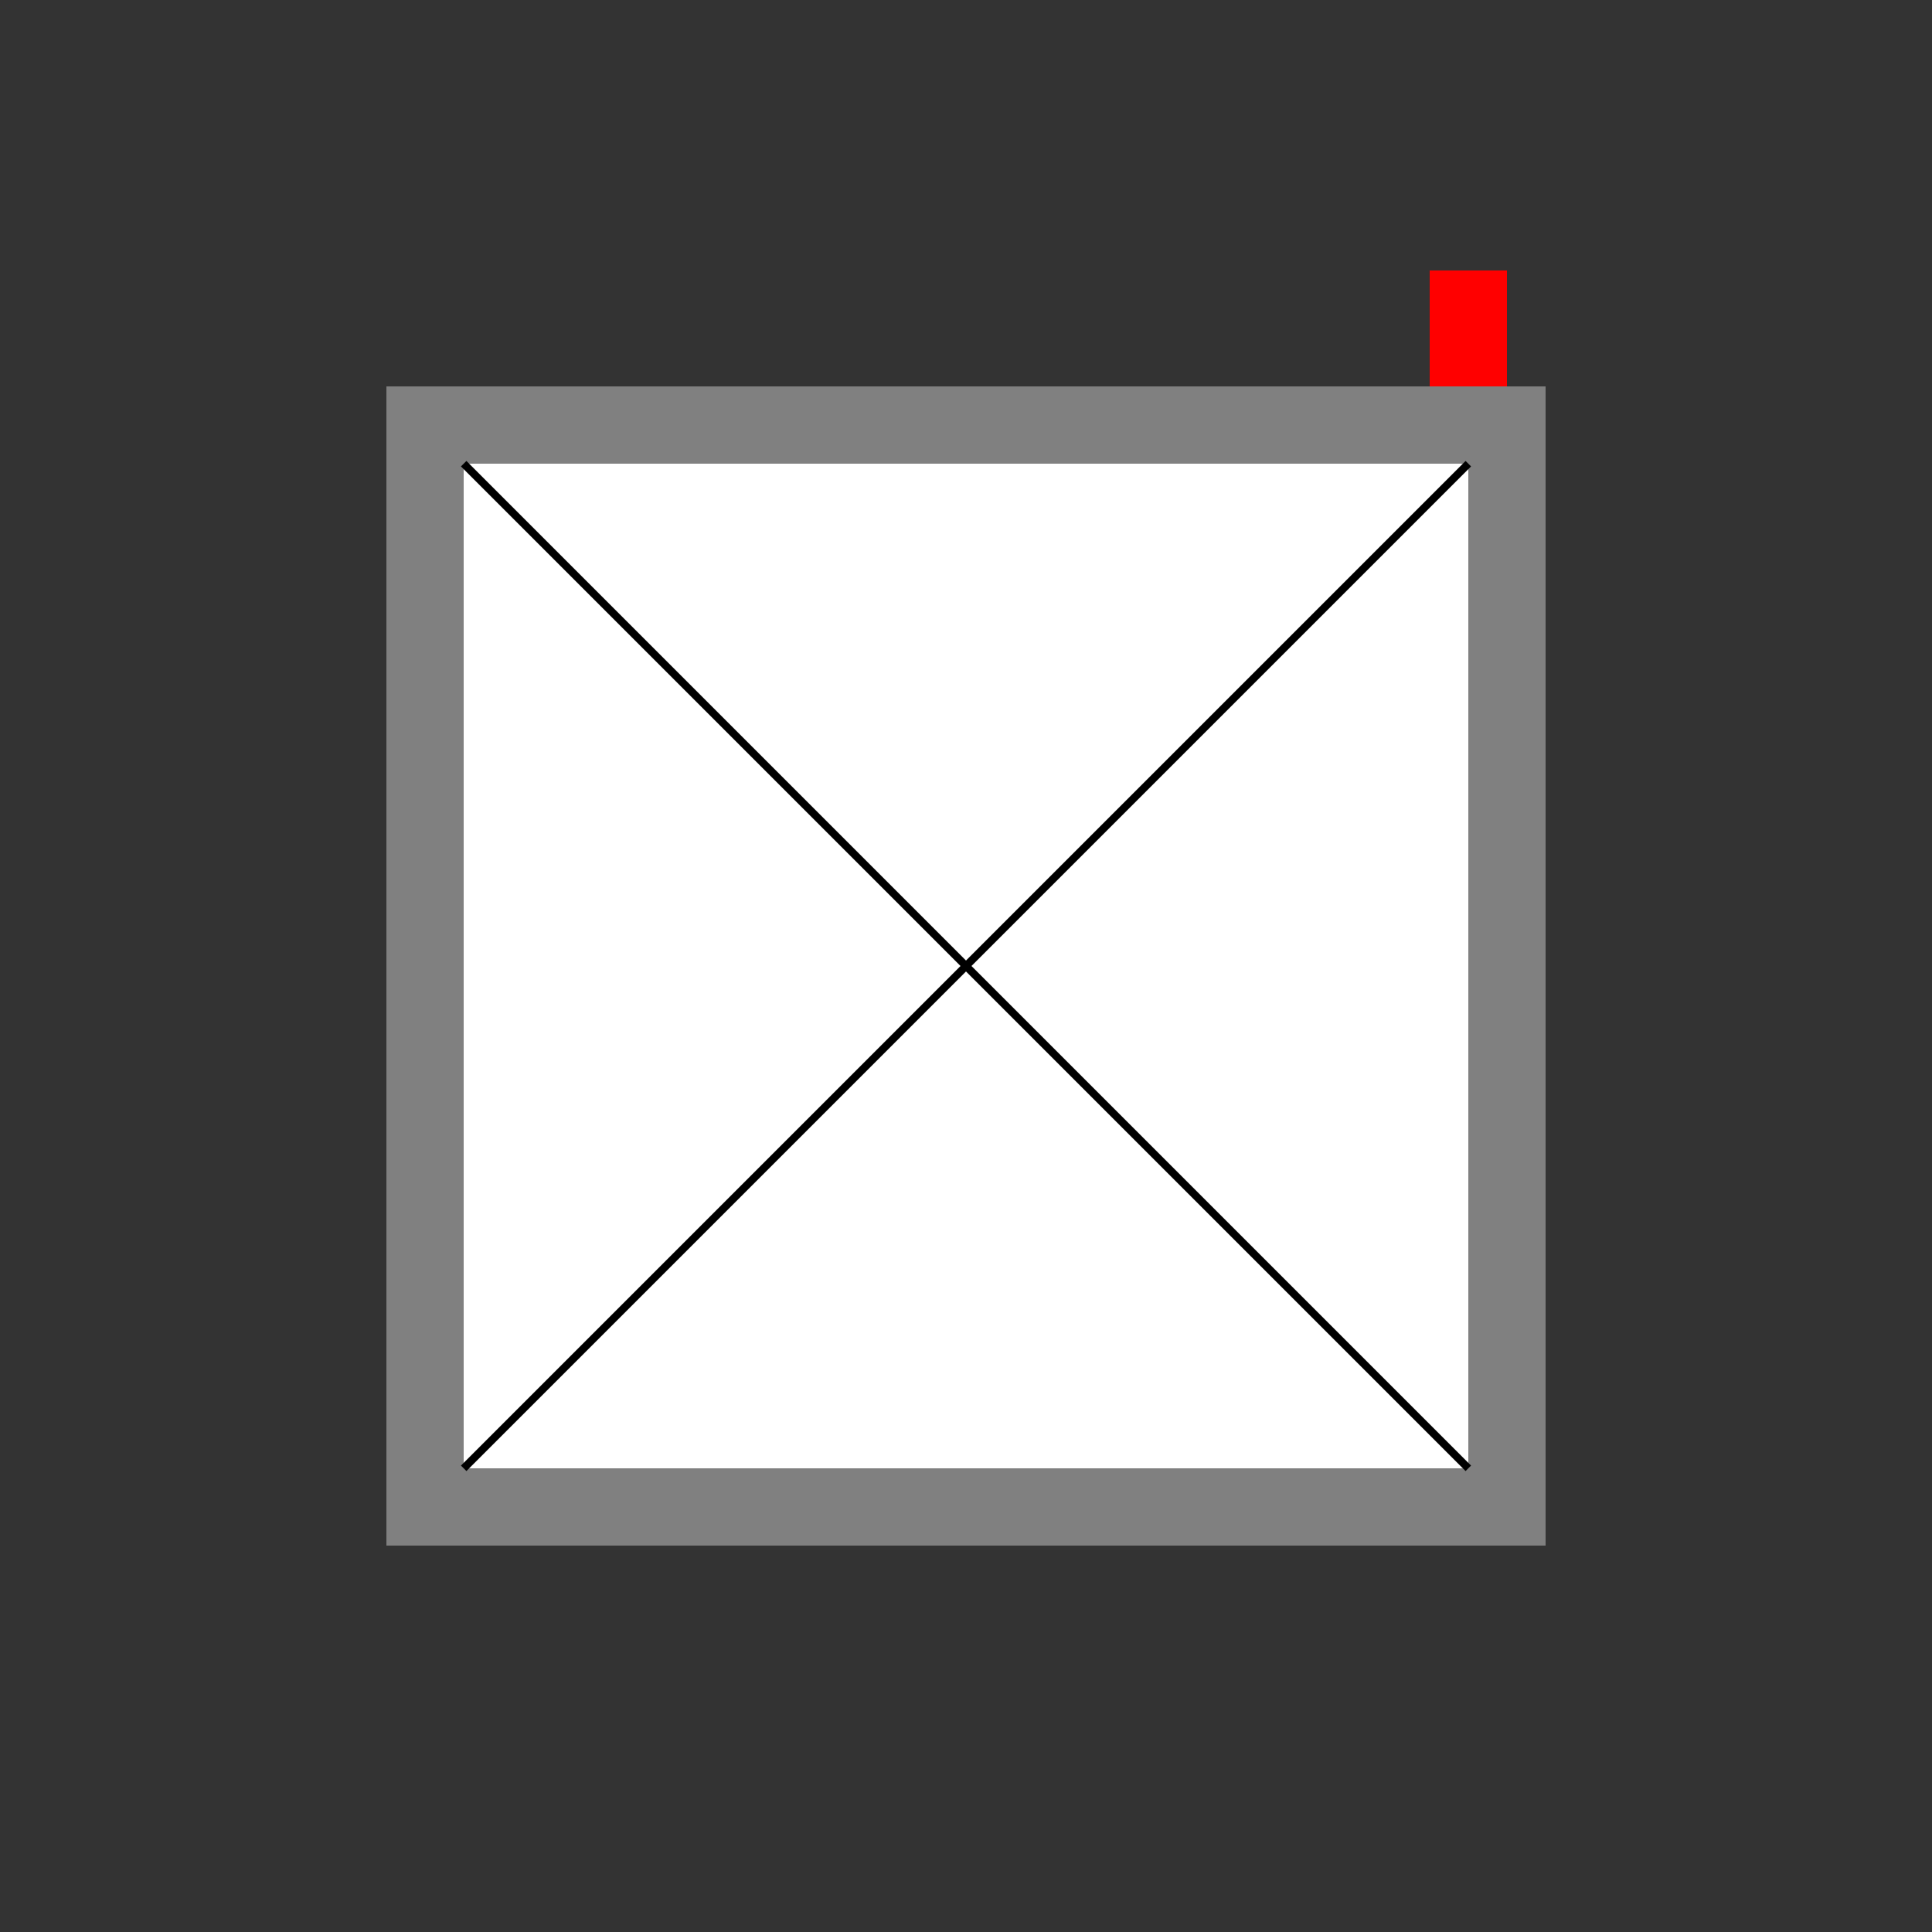 <!--

Generated by DrawGPT.
Free, open source, AI generated images in SVG, PNG, and HTML Canvas format.
https://drawgpt.ai

Created: 2023-11-09T15:44:37.796Z
Link: https://drawgpt.ai/prompt/118970/

-->
<svg xmlns="http://www.w3.org/2000/svg" xmlns:xlink="http://www.w3.org/1999/xlink" width="500" height="500"><rect width="100%" height="100%" fill="#333333" stroke="none"/><defs/><g><rect fill="#808080" stroke="none" x="100" y="100" width="300" height="300"/><rect fill="#FFFFFF" stroke="none" x="120" y="120" width="260" height="260"/><rect fill="#000000" stroke="none" x="120" y="380" width="260" height="20"/><path fill="none" stroke="#000000" paint-order="fill stroke markers" d=" M 120 120 L 380 380 M 120 380 L 380 120" stroke-miterlimit="10" stroke-width="2" stroke-dasharray=""/><rect fill="#808080" stroke="none" x="100" y="100" width="300" height="300"/><rect fill="#FFFFFF" stroke="none" x="120" y="120" width="260" height="260"/><rect fill="#FF0000" stroke="none" x="370" y="70" width="20" height="30"/><path fill="none" stroke="#000000" paint-order="fill stroke markers" d=" M 120 120 L 380 380 M 120 380 L 380 120" stroke-miterlimit="10" stroke-width="2" stroke-dasharray=""/></g></svg>
